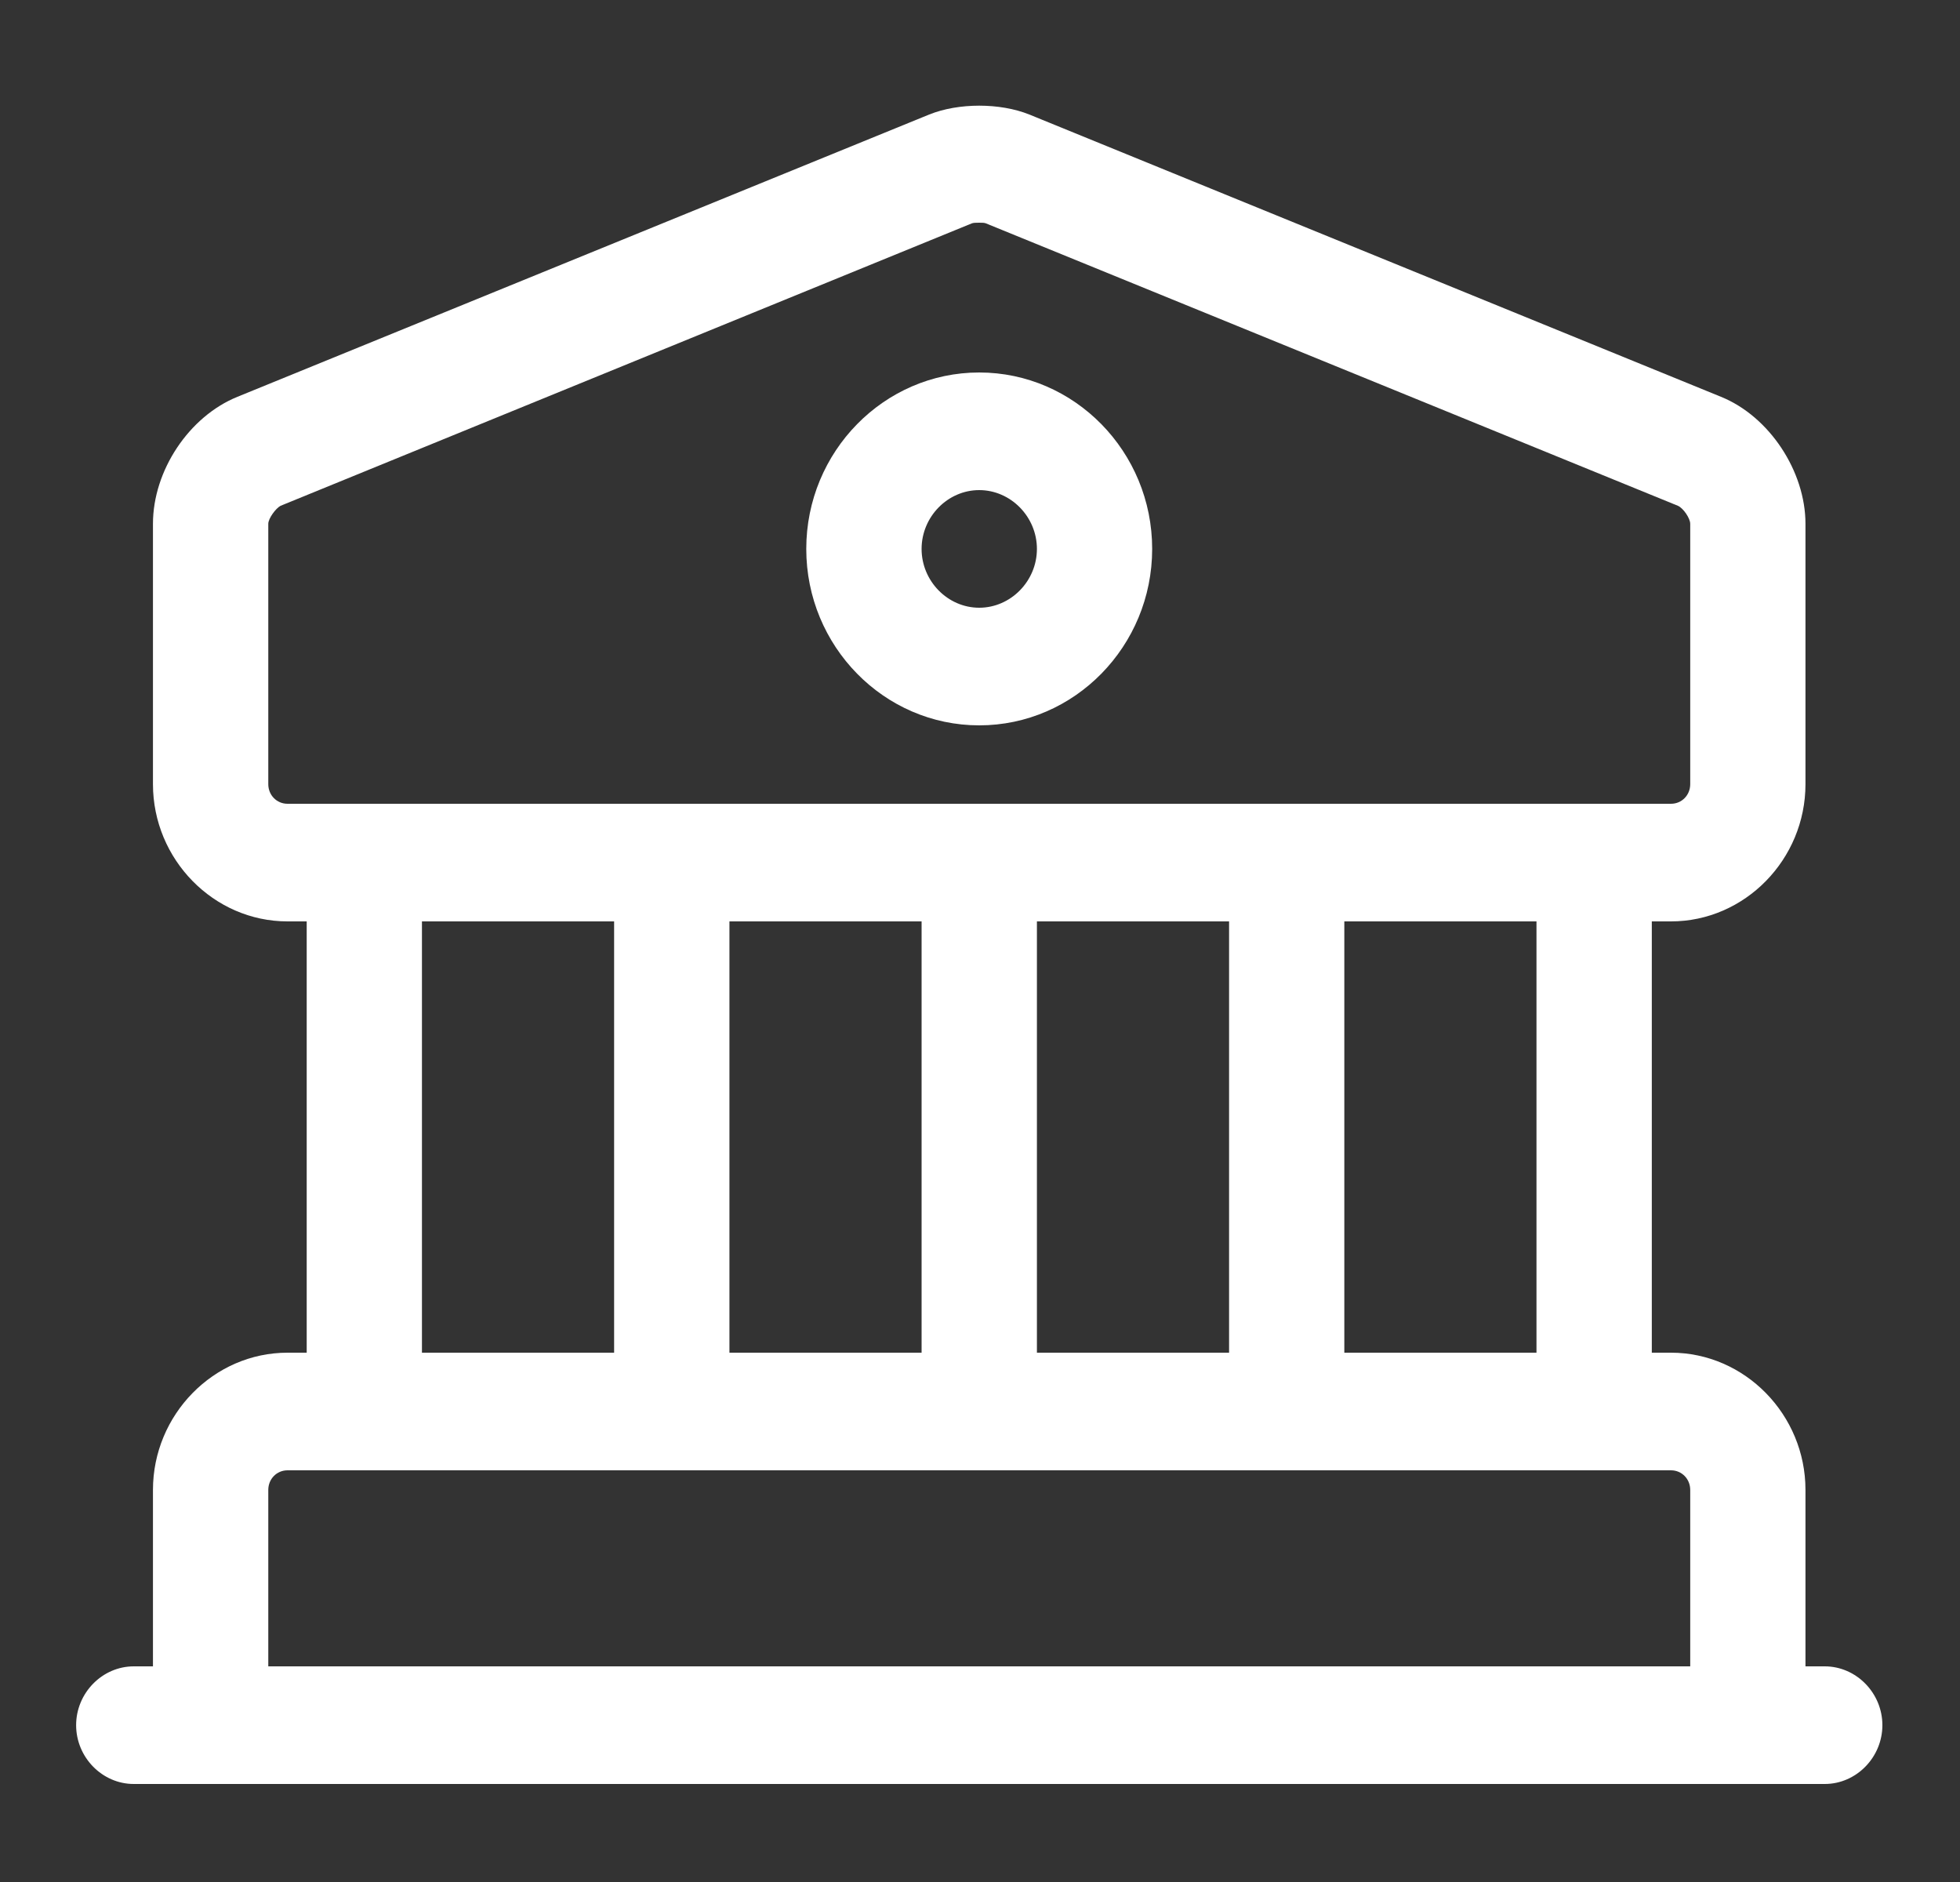 <?xml version="1.0" encoding="UTF-8"?> <svg xmlns="http://www.w3.org/2000/svg" width="25" height="24" viewBox="0 0 25 24" fill="none"><rect x="0" y="0" width="25" height="24" fill="#333333" stroke="none"/><path d="M21.314 11.75H3.667C2.726 11.75 1.951 10.96 1.951 10V6.68C1.951 6 2.412 5.31 3.029 5.06L11.853 1.46C12.226 1.31 12.755 1.31 13.128 1.46L21.951 5.06C22.569 5.31 23.029 6.01 23.029 6.68V10C23.029 10.96 22.255 11.75 21.314 11.75ZM12.49 2.84C12.451 2.84 12.412 2.84 12.392 2.85L3.579 6.45C3.52 6.48 3.422 6.61 3.422 6.68V10C3.422 10.14 3.53 10.25 3.667 10.25H21.314C21.451 10.25 21.559 10.14 21.559 10V6.68C21.559 6.61 21.471 6.48 21.402 6.45L12.579 2.85C12.559 2.84 12.53 2.84 12.49 2.84Z" fill="white"></path><path d="M22.294 22.75H2.686C2.284 22.75 1.951 22.41 1.951 22V19C1.951 18.04 2.726 17.25 3.667 17.25H21.314C22.255 17.25 23.029 18.04 23.029 19V22C23.029 22.41 22.696 22.75 22.294 22.75ZM3.422 21.25H21.559V19C21.559 18.86 21.451 18.75 21.314 18.75H3.667C3.53 18.75 3.422 18.86 3.422 19V21.25Z" fill="white"></path><path d="M4.647 18.75C4.245 18.75 3.912 18.41 3.912 18V11C3.912 10.59 4.245 10.25 4.647 10.25C5.049 10.25 5.382 10.59 5.382 11V18C5.382 18.41 5.049 18.75 4.647 18.75Z" fill="white"></path><path d="M8.569 18.75C8.167 18.75 7.833 18.41 7.833 18V11C7.833 10.59 8.167 10.25 8.569 10.25C8.971 10.25 9.304 10.59 9.304 11V18C9.304 18.41 8.971 18.75 8.569 18.75Z" fill="white"></path><path d="M12.49 18.75C12.088 18.75 11.755 18.41 11.755 18V11C11.755 10.59 12.088 10.25 12.49 10.25C12.892 10.25 13.226 10.59 13.226 11V18C13.226 18.41 12.892 18.75 12.49 18.75Z" fill="white"></path><path d="M16.412 18.75C16.01 18.75 15.677 18.41 15.677 18V11C15.677 10.59 16.01 10.25 16.412 10.25C16.814 10.25 17.147 10.59 17.147 11V18C17.147 18.41 16.814 18.75 16.412 18.75Z" fill="white"></path><path d="M20.333 18.75C19.931 18.75 19.598 18.41 19.598 18V11C19.598 10.59 19.931 10.25 20.333 10.25C20.735 10.25 21.069 10.59 21.069 11V18C21.069 18.41 20.735 18.75 20.333 18.75Z" fill="white"></path><path d="M23.275 22.75H1.706C1.304 22.75 0.971 22.41 0.971 22C0.971 21.59 1.304 21.25 1.706 21.25H23.275C23.677 21.25 24.01 21.59 24.01 22C24.01 22.41 23.677 22.75 23.275 22.75Z" fill="white"></path><path d="M12.49 9.25C11.275 9.25 10.284 8.24 10.284 7C10.284 5.76 11.275 4.75 12.49 4.75C13.706 4.75 14.696 5.76 14.696 7C14.696 8.24 13.706 9.25 12.49 9.25ZM12.49 6.25C12.088 6.25 11.755 6.59 11.755 7C11.755 7.41 12.088 7.75 12.49 7.75C12.892 7.75 13.226 7.41 13.226 7C13.226 6.59 12.892 6.25 12.49 6.25Z" fill="white"></path></svg> 